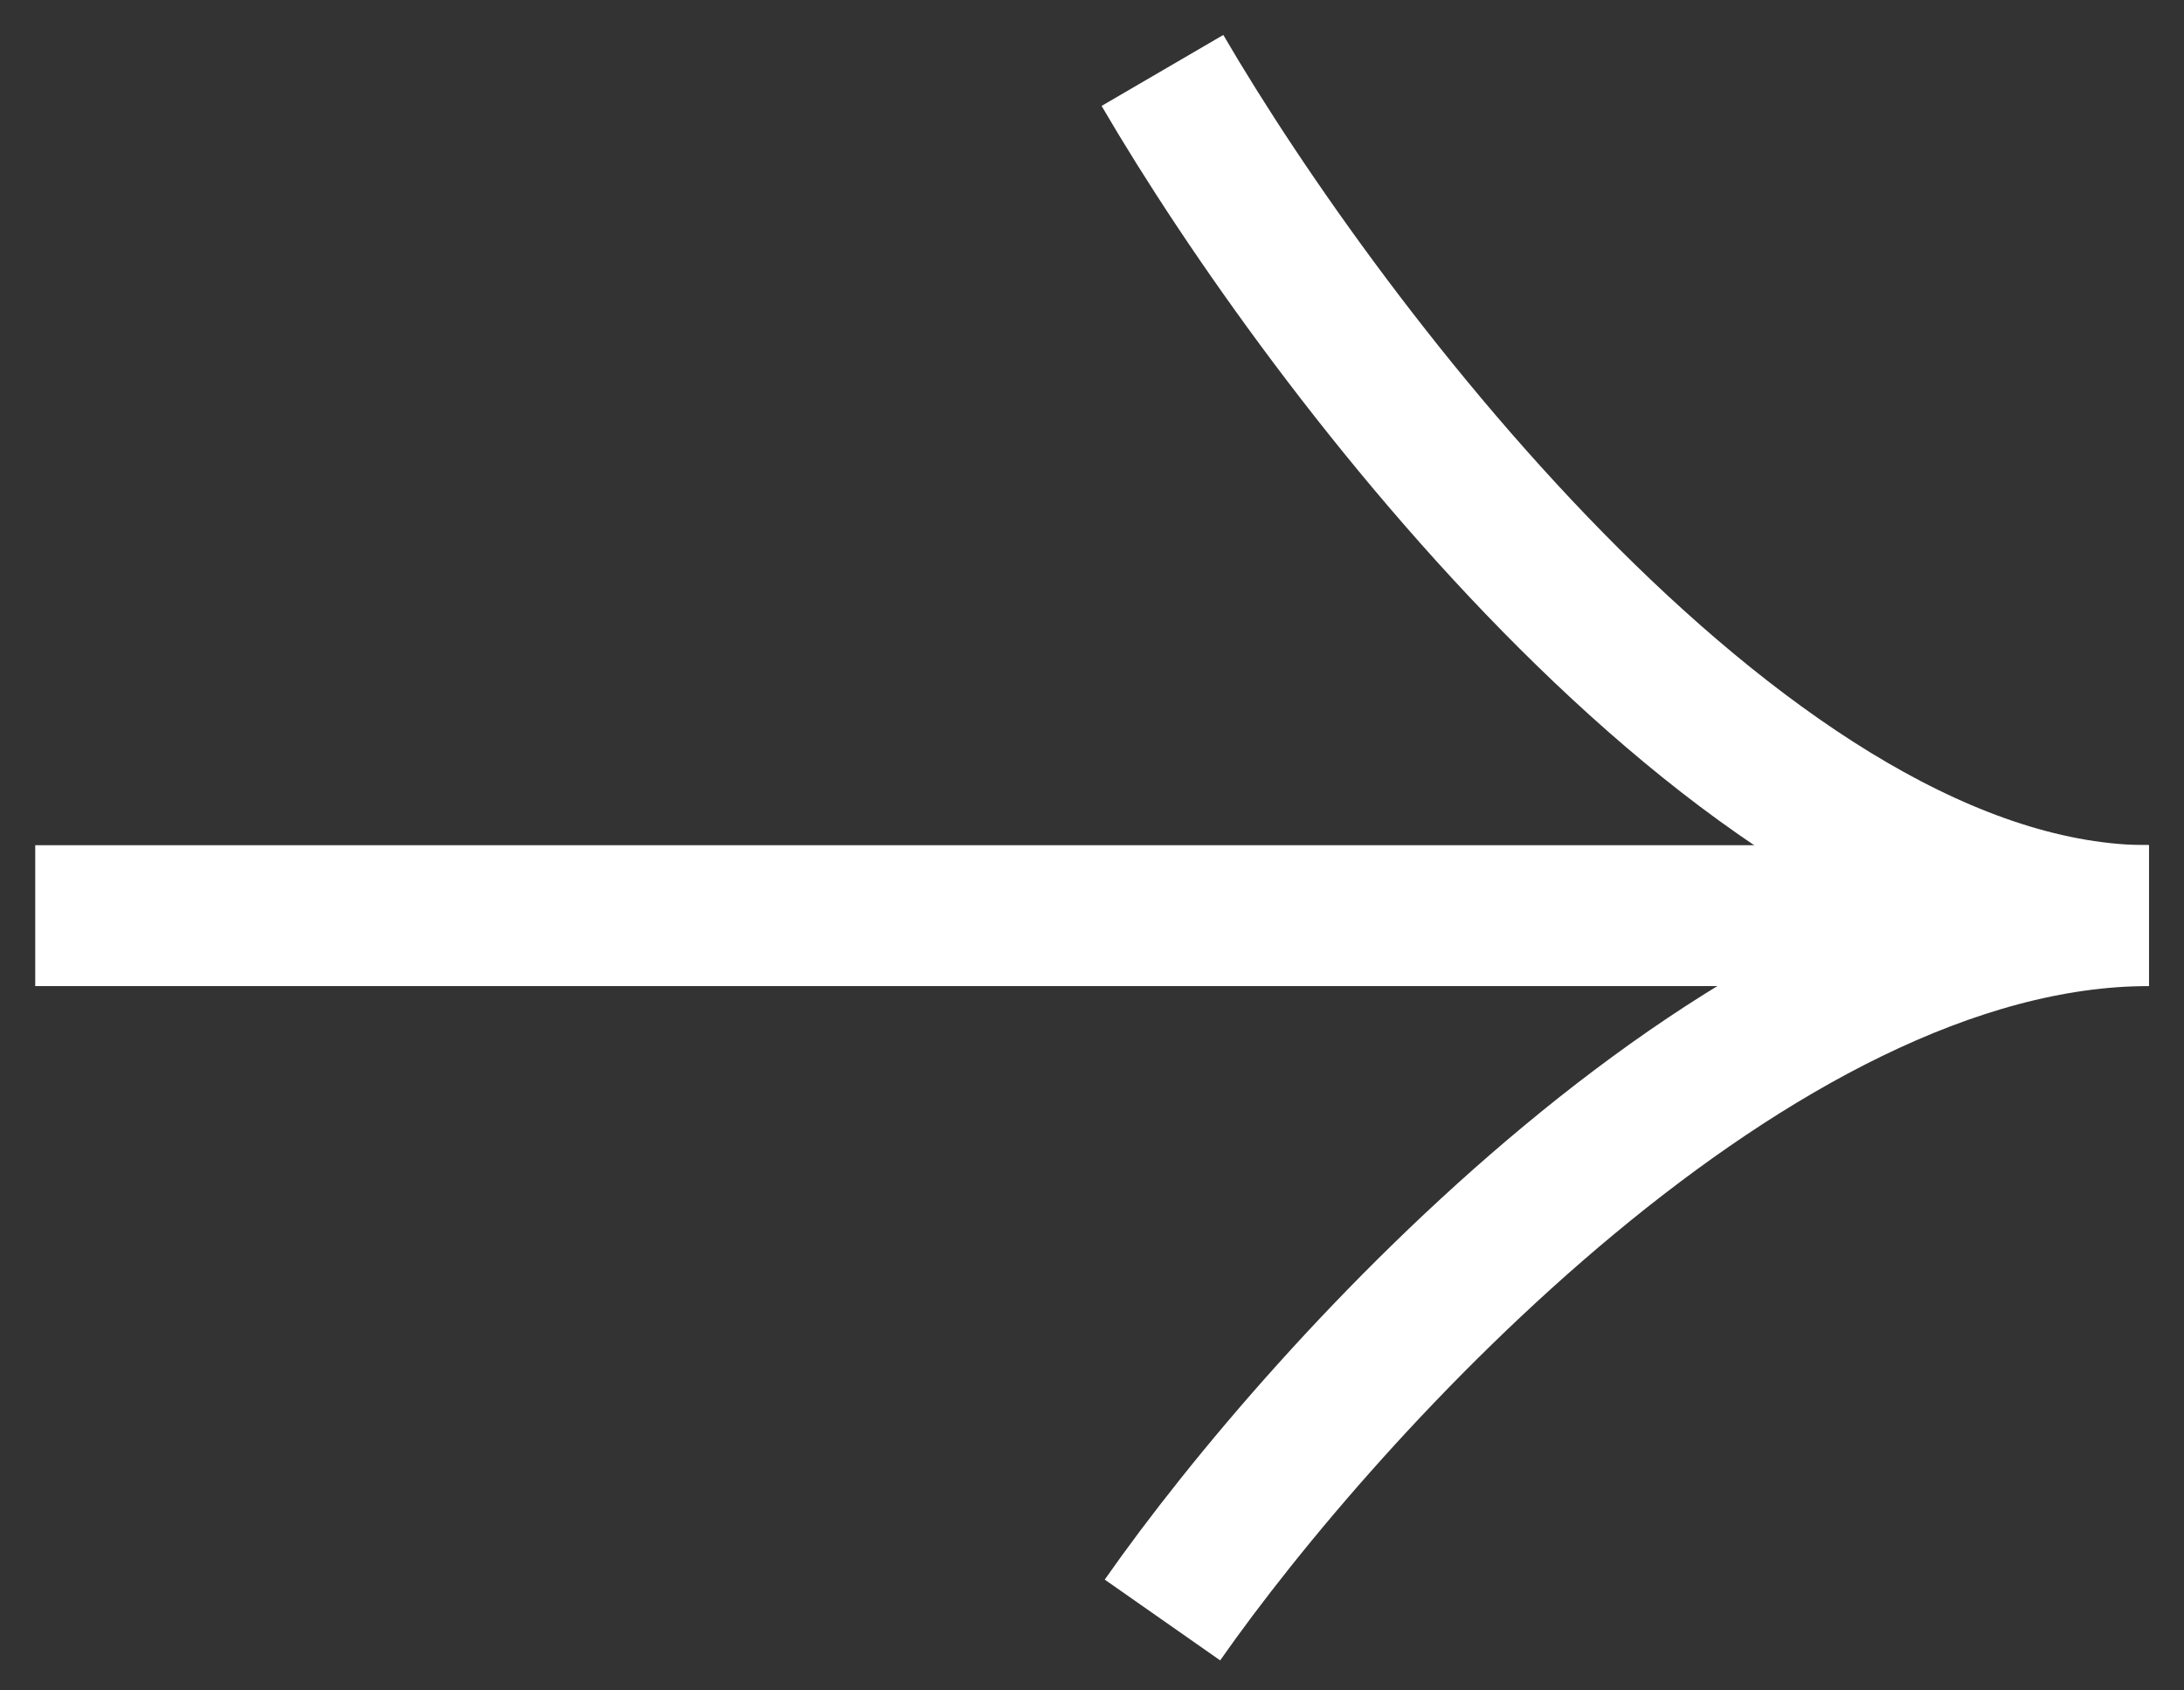 <svg width="31" height="24" viewBox="0 0 31 24" fill="none" xmlns="http://www.w3.org/2000/svg">
<rect x="0" y="0" width="31" height="24" fill="#333333" stroke="none"/>
<g id="Group 1261152848">
<path id="Vector 85" d="M0.5 13L30.5 13" stroke="white" stroke-width="2"/>
<path id="Vector 86" d="M16.5 1C18.833 5 24.9 13 30.5 13" stroke="white" stroke-width="2"/>
<path id="Vector 87" d="M16.5 23C18.833 19.667 24.9 13 30.5 13" stroke="white" stroke-width="2"/>
</g>
</svg>
